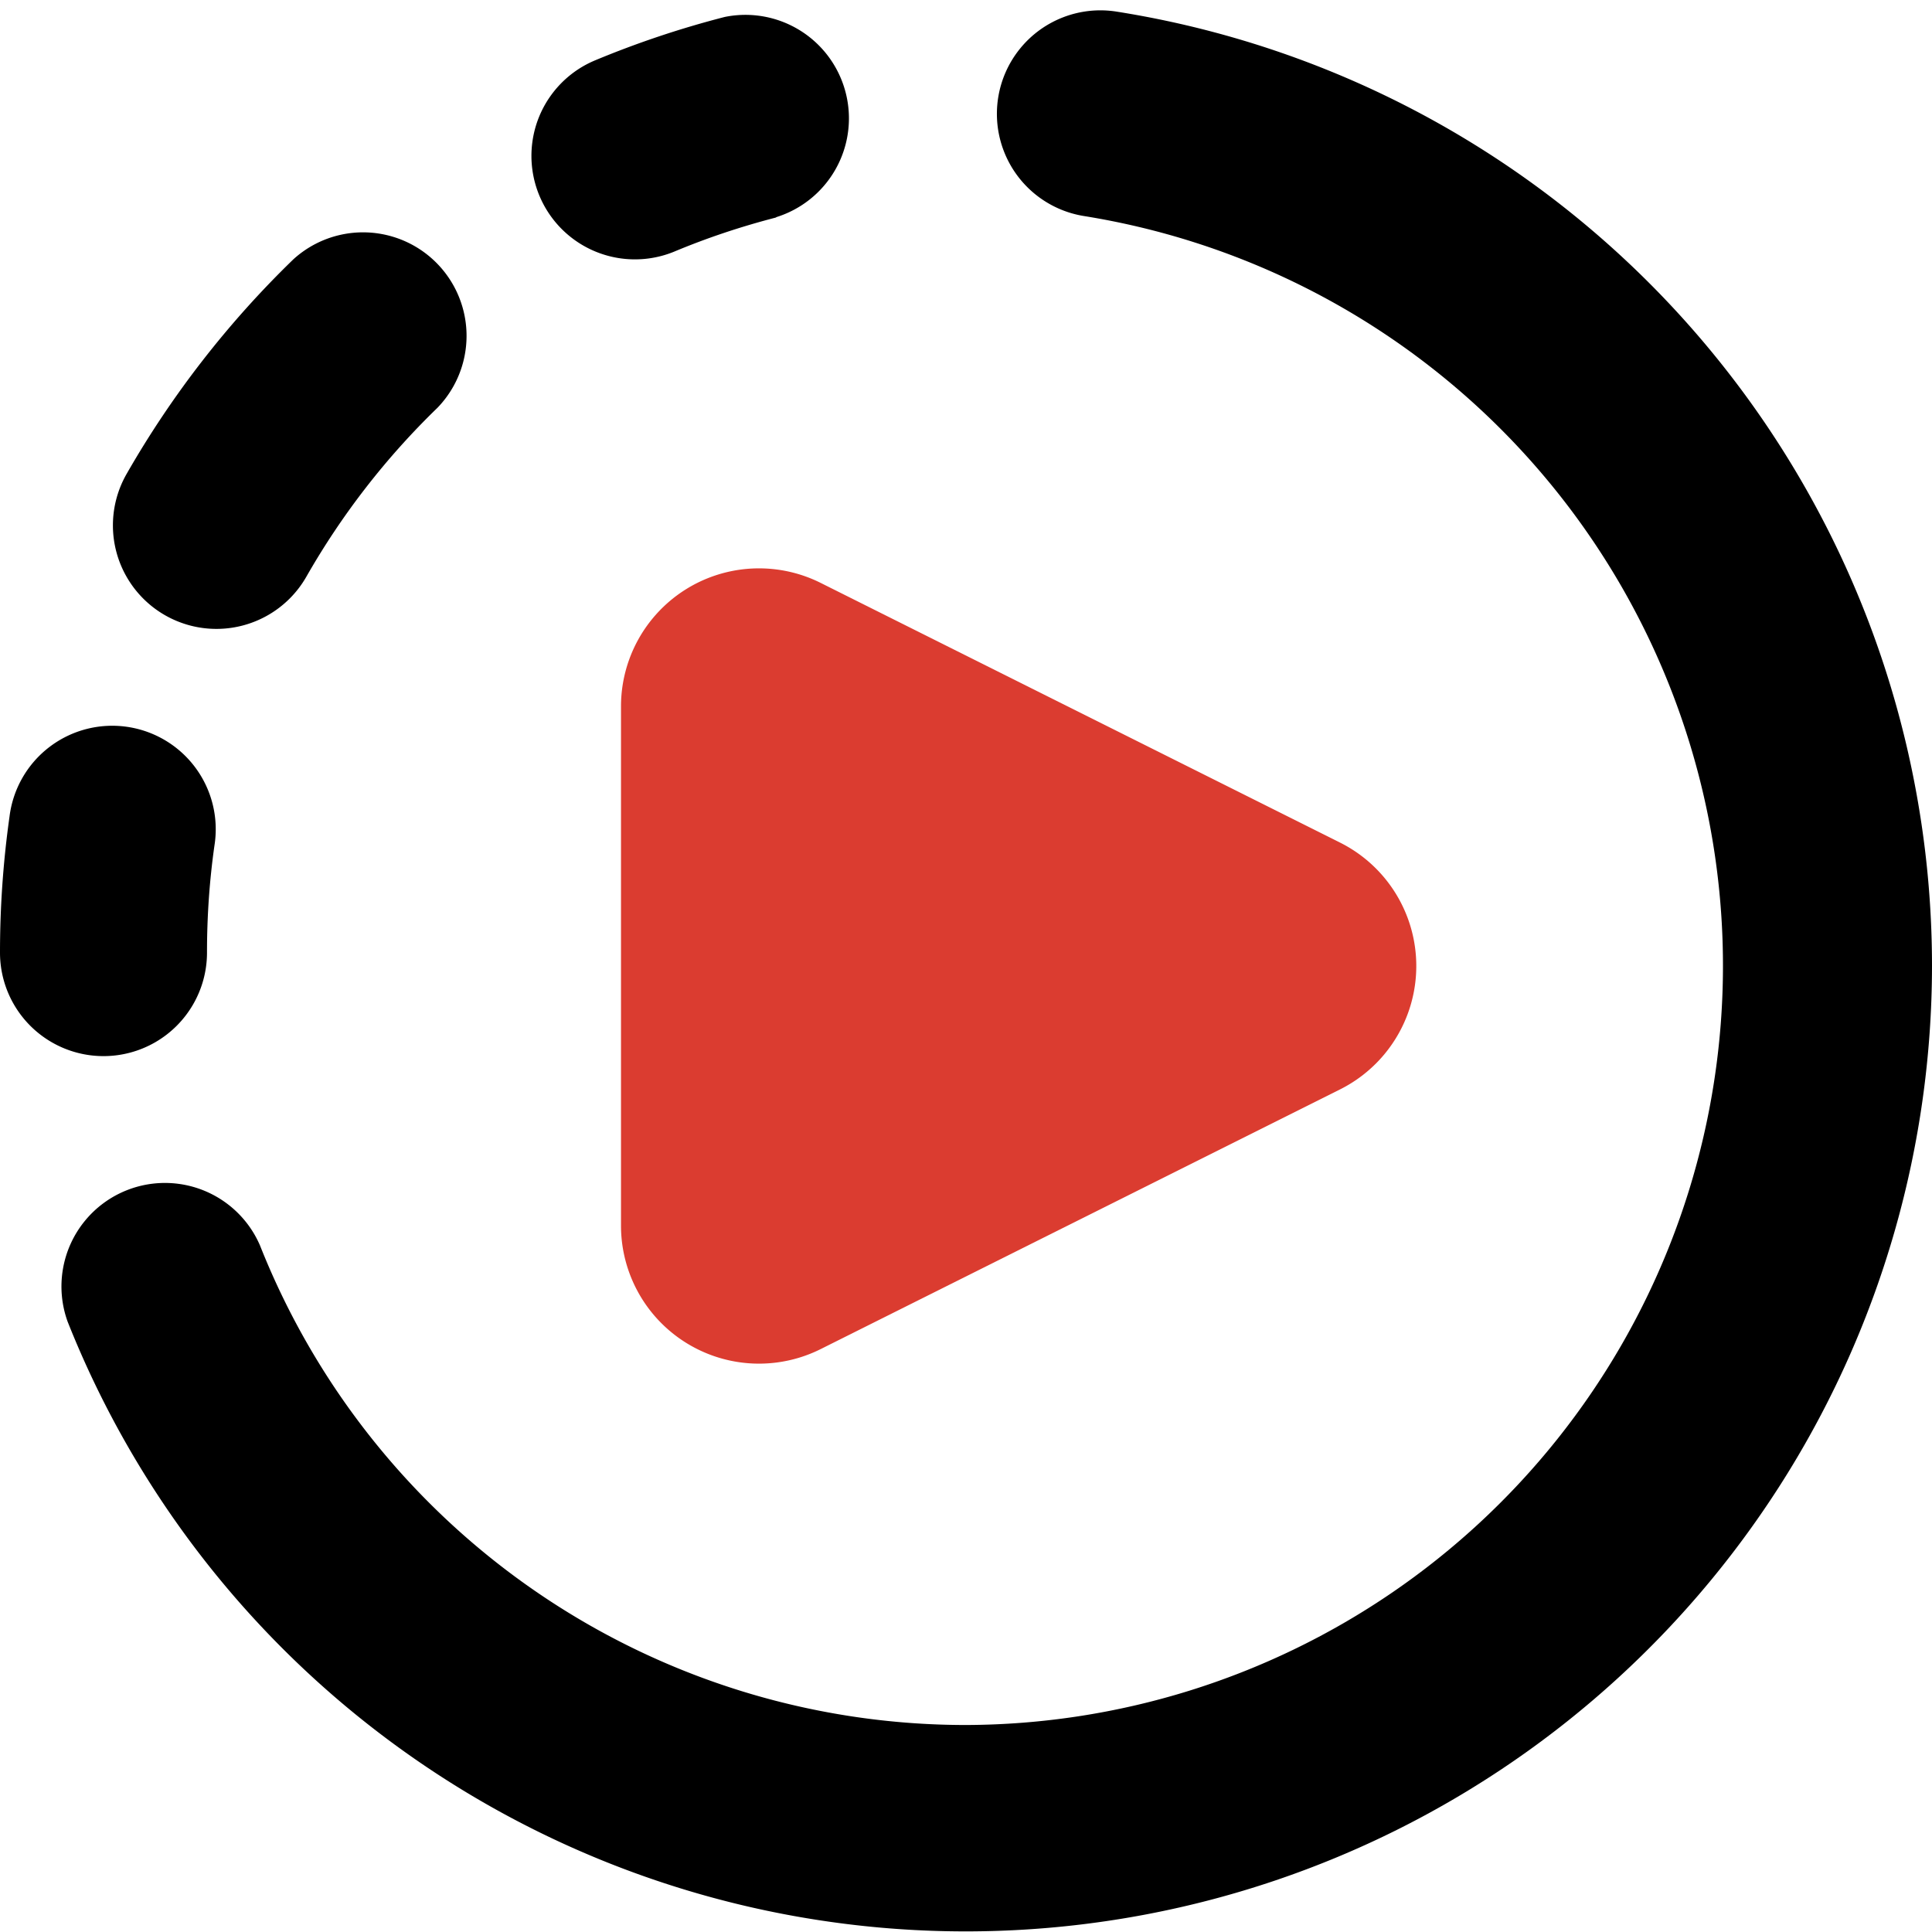 <svg xmlns="http://www.w3.org/2000/svg" fill="none" viewBox="0 0 14 14"><g id="live-video"><g id="Vector 1191"><path fill="#db3c30" d="M4.5 8.882V5.118a1 1 0 0 1 1.447-.894l3.764 1.882a1 1 0 0 1 0 1.788L5.947 9.776A1 1 0 0 1 4.5 8.882Z"></path></g><path id="Union" fill="#000000" fill-rule="evenodd" d="M8.09.084a.75.75 0 0 0-.232 1.482A5.502 5.502 0 0 1 7 12.5a5.502 5.502 0 0 1-5.116-3.475.75.75 0 0 0-1.394.552A7.002 7.002 0 0 0 14 7 7.002 7.002 0 0 0 8.09.084Zm-2.466 1.49A.75.75 0 0 0 5.251.123a6.952 6.952 0 0 0-.938.314.75.75 0 0 0 .576 1.385c.237-.099.483-.181.735-.246ZM3.17 2.955a.75.75 0 0 0-1.044-1.076A7.025 7.025 0 0 0 .917 3.435a.75.75 0 1 0 1.303.744c.258-.452.578-.864.95-1.224ZM1.554 6.127a.75.75 0 1 0-1.485-.21A7.054 7.054 0 0 0 0 6.903a.75.75 0 1 0 1.5 0c0-.264.018-.523.054-.776Z" clip-rule="evenodd"></path></g></svg>